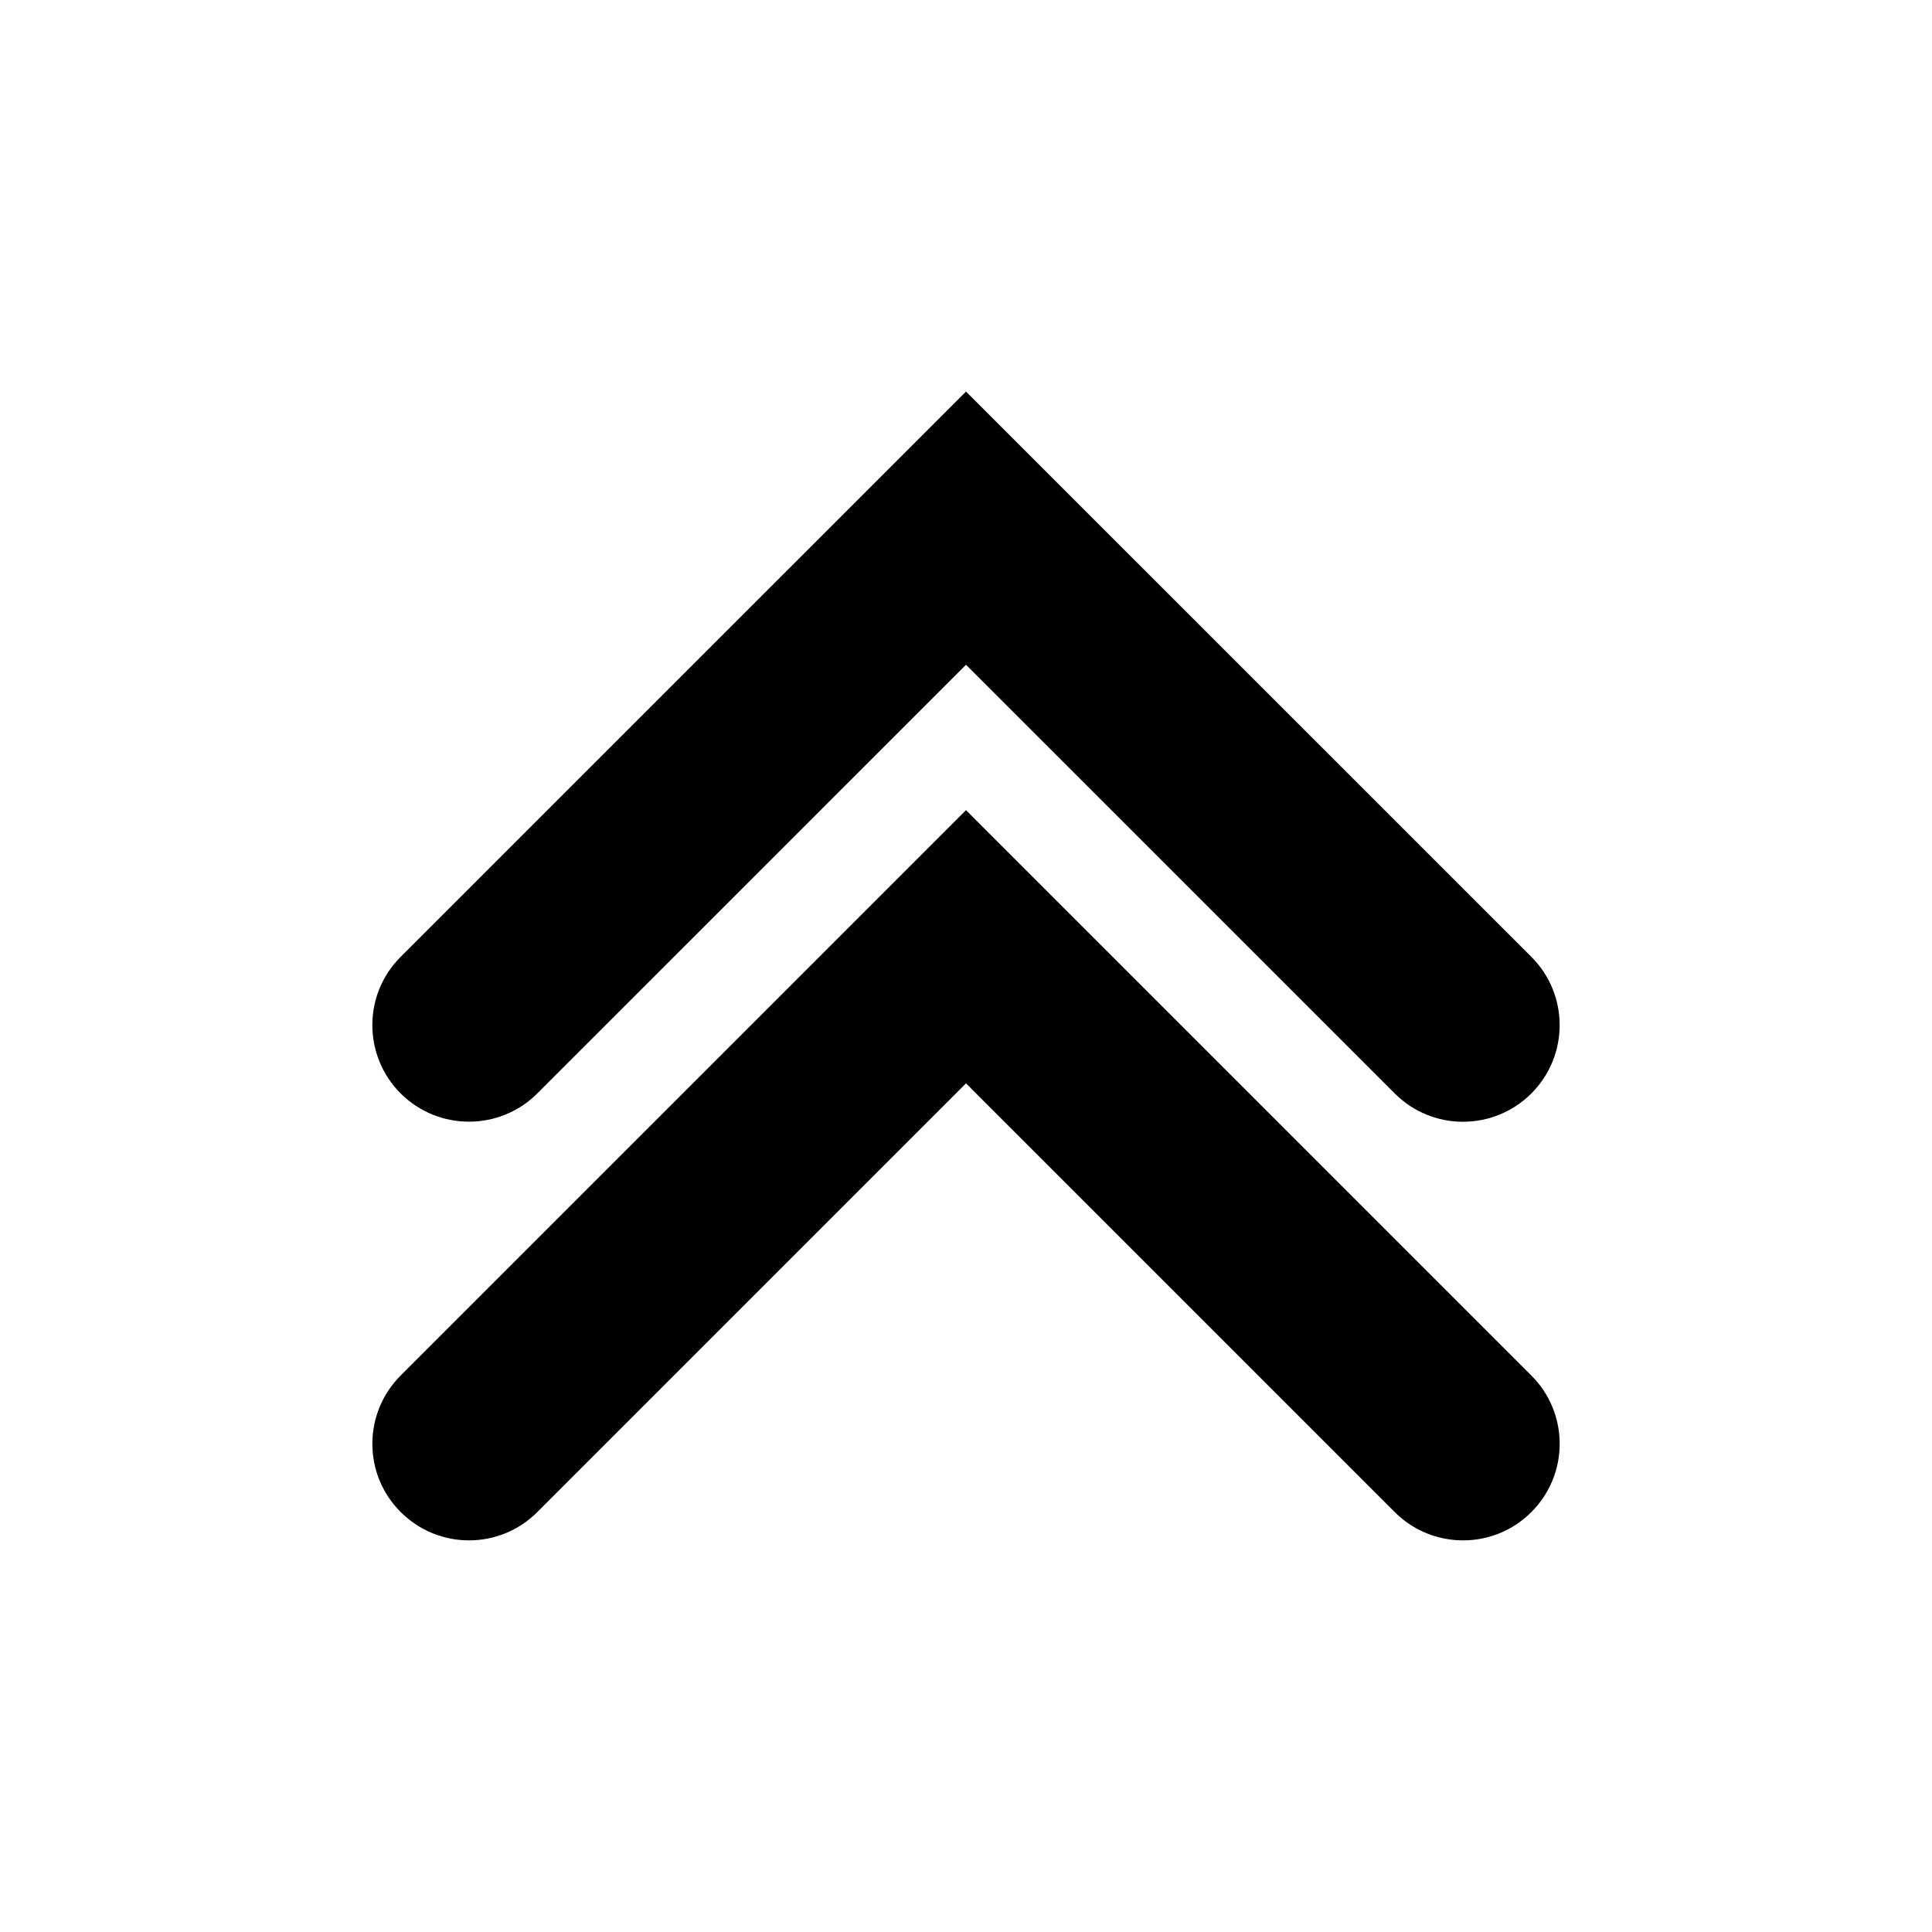 <?xml version="1.0" encoding="utf-8"?>
<!-- Generator: Adobe Illustrator 16.0.4, SVG Export Plug-In . SVG Version: 6.00 Build 0)  -->
<!DOCTYPE svg PUBLIC "-//W3C//DTD SVG 1.1//EN" "http://www.w3.org/Graphics/SVG/1.1/DTD/svg11.dtd">
<svg version="1.1" id="Layer_1" xmlns="http://www.w3.org/2000/svg" xmlns:xlink="http://www.w3.org/1999/xlink" x="0px" y="0px"
	 width="50px" height="50px" viewBox="0 0 50 50" enable-background="new 0 0 50 50" xml:space="preserve">
<path d="M12.137,29.029c-0.64,0-1.278-0.244-1.768-0.73c-0.977-0.979-0.977-2.561,0-3.536L25,10.134l14.631,14.629
	c0.977,0.975,0.977,2.559,0,3.536c-0.978,0.975-2.56,0.977-3.535,0L25,17.204L13.904,28.299
	C13.418,28.785,12.777,29.029,12.137,29.029z M39.631,39.133c0.978-0.977,0.978-2.559,0-3.535L25,20.967l-14.63,14.63
	c-0.978,0.977-0.978,2.561,0,3.535c0.978,0.977,2.56,0.977,3.535,0L25,28.037l11.096,11.096c0.488,0.488,1.129,0.732,1.769,0.732
	S39.143,39.621,39.631,39.133z"/>
</svg>
